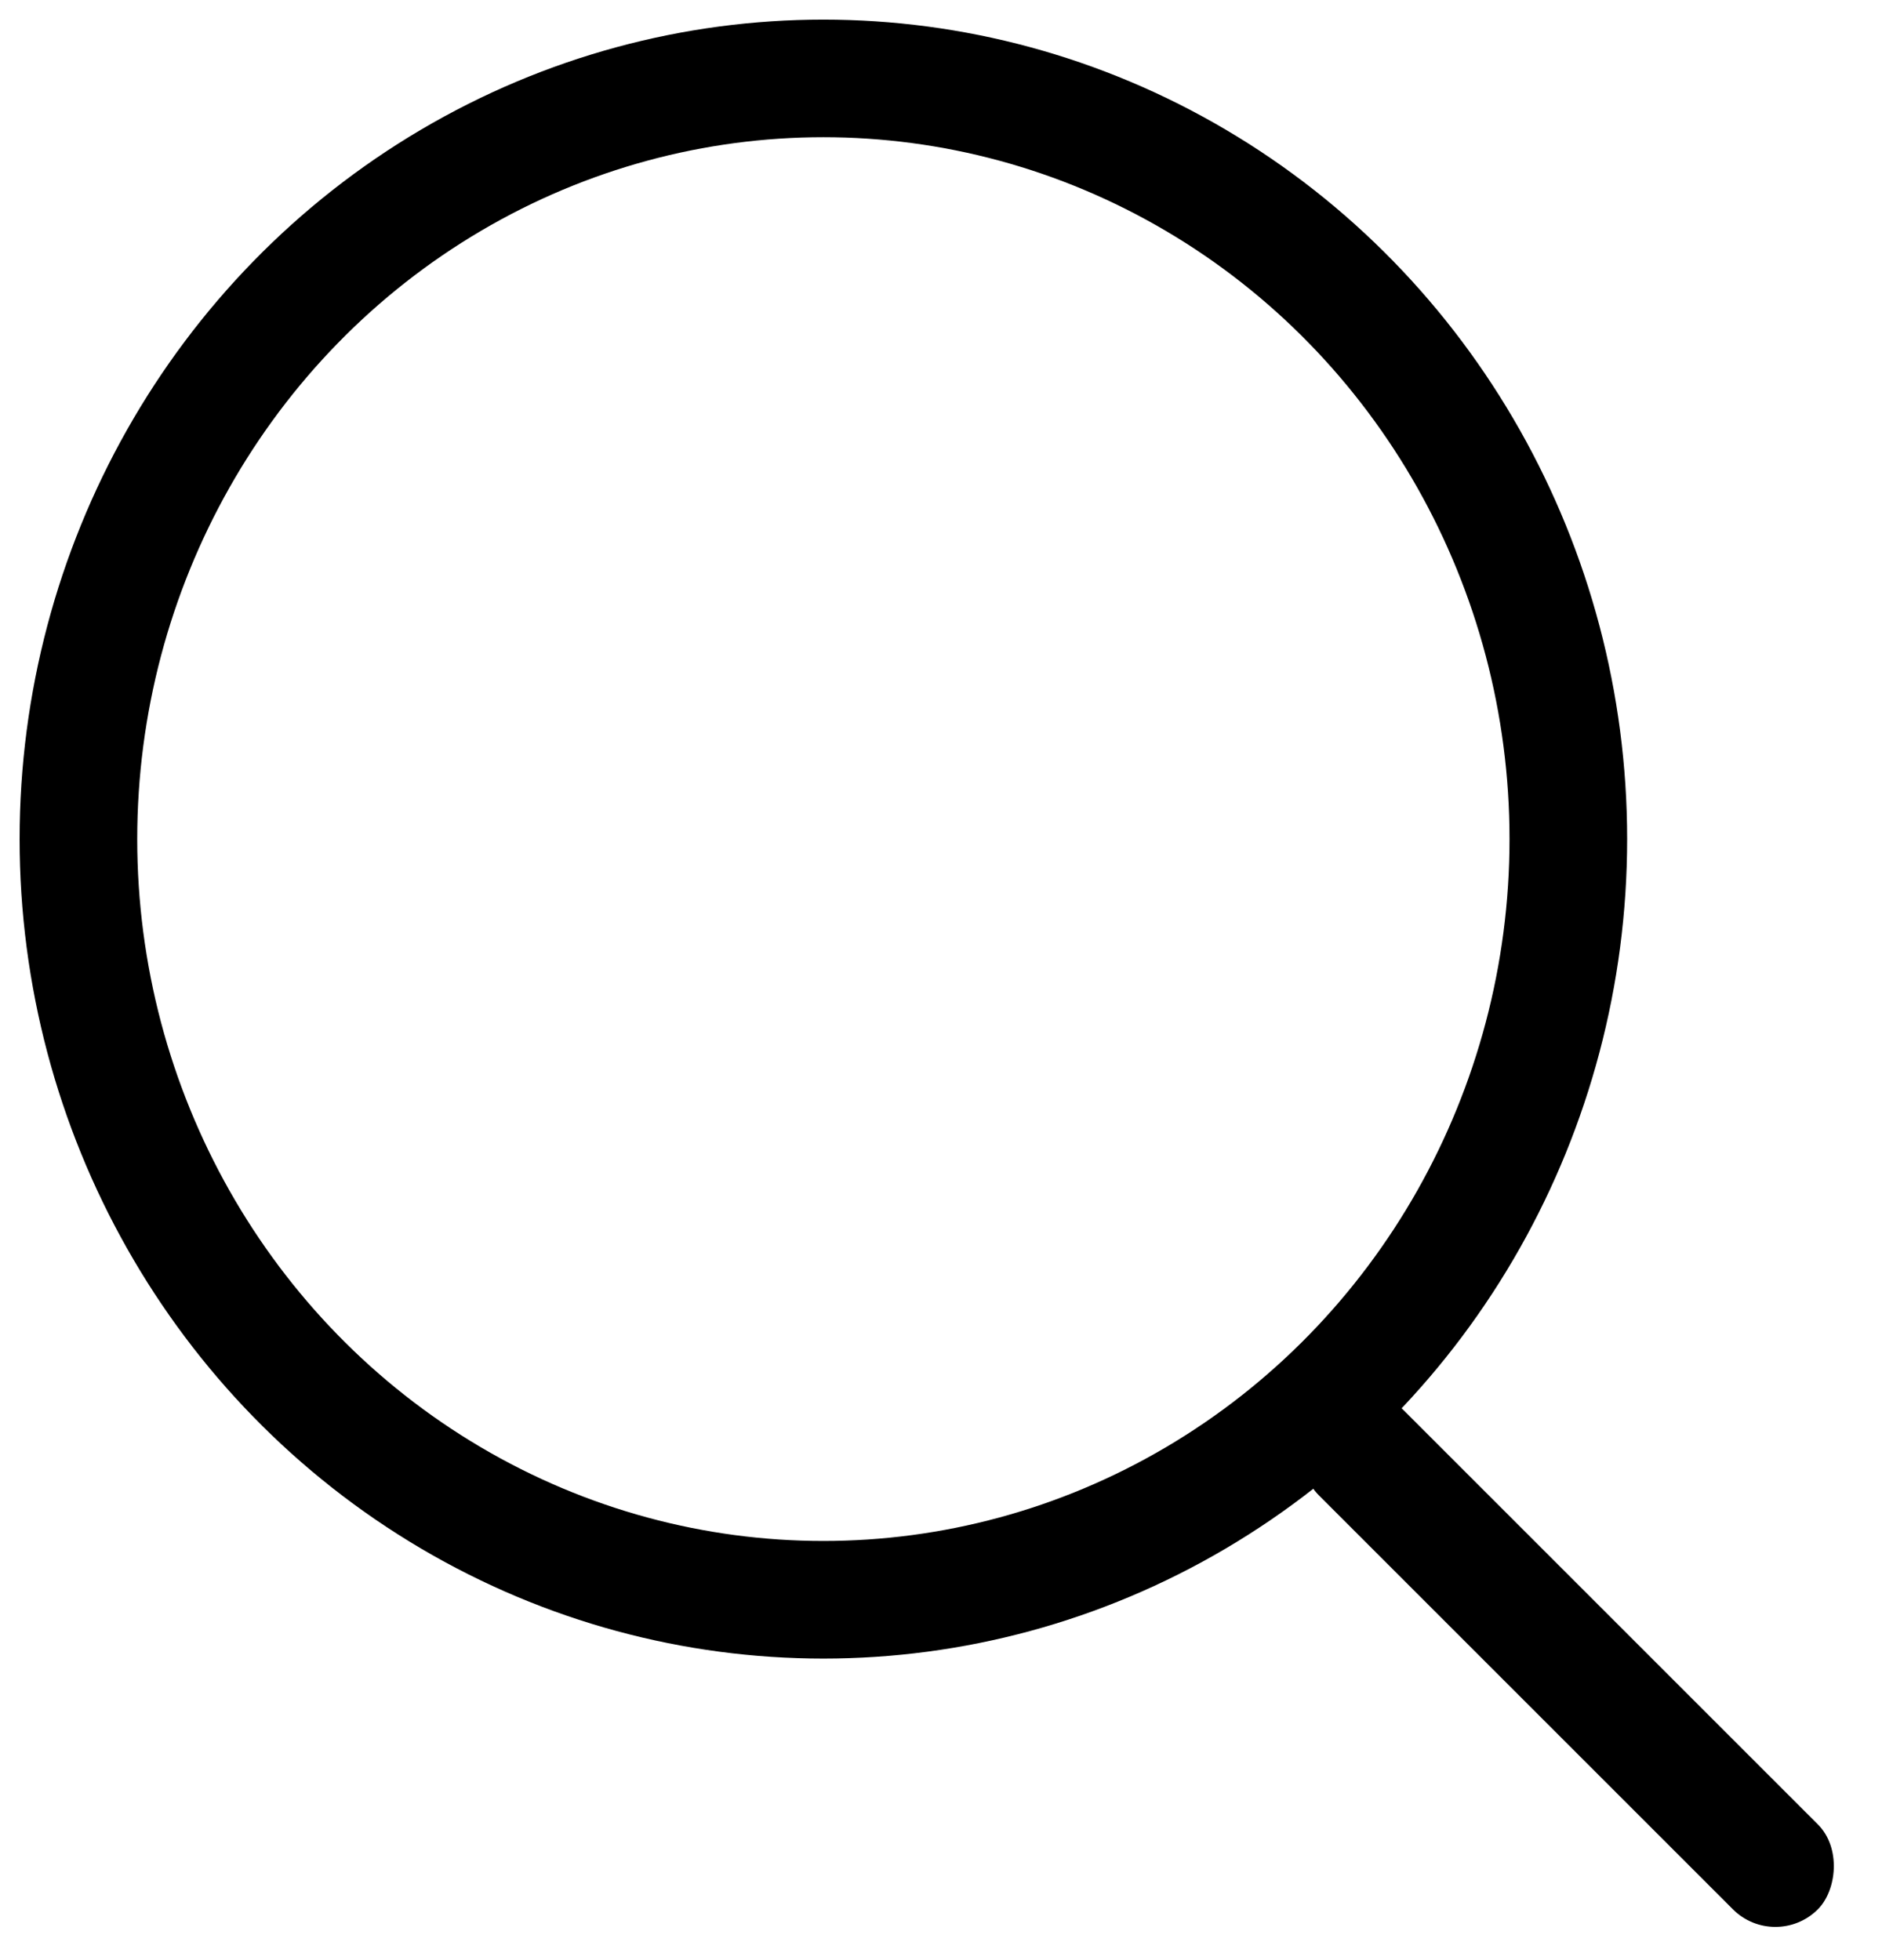 <svg viewBox="0 0 24 25" xmlns="http://www.w3.org/2000/svg">
    <g fill="none" fill-rule="evenodd" stroke="none" stroke-width="1">
        <g transform="translate(-70, -182)">
            <g transform="translate(19, 110)">
                <g transform="translate(0, 71)">
                    <g transform="translate(52, 2)">
                        <g id="Mobile/icon/search/black">
                            <ellipse cx="9.5" cy="9.702" rx="9.5" ry="9.702"
                                     stroke="currentColor" stroke-width="1.5" />
                            <rect fill="currentColor" fill-rule="evenodd" height="1.532"
                                  rx="0.766"
                                  transform="translate(19, 20.17) rotate(45) translate(-19, -20.17) "
                                  width="9" x="14.5" y="19.404" />
                        </g>
                    </g>
                </g>
            </g>
        </g>
    </g>
</svg>
